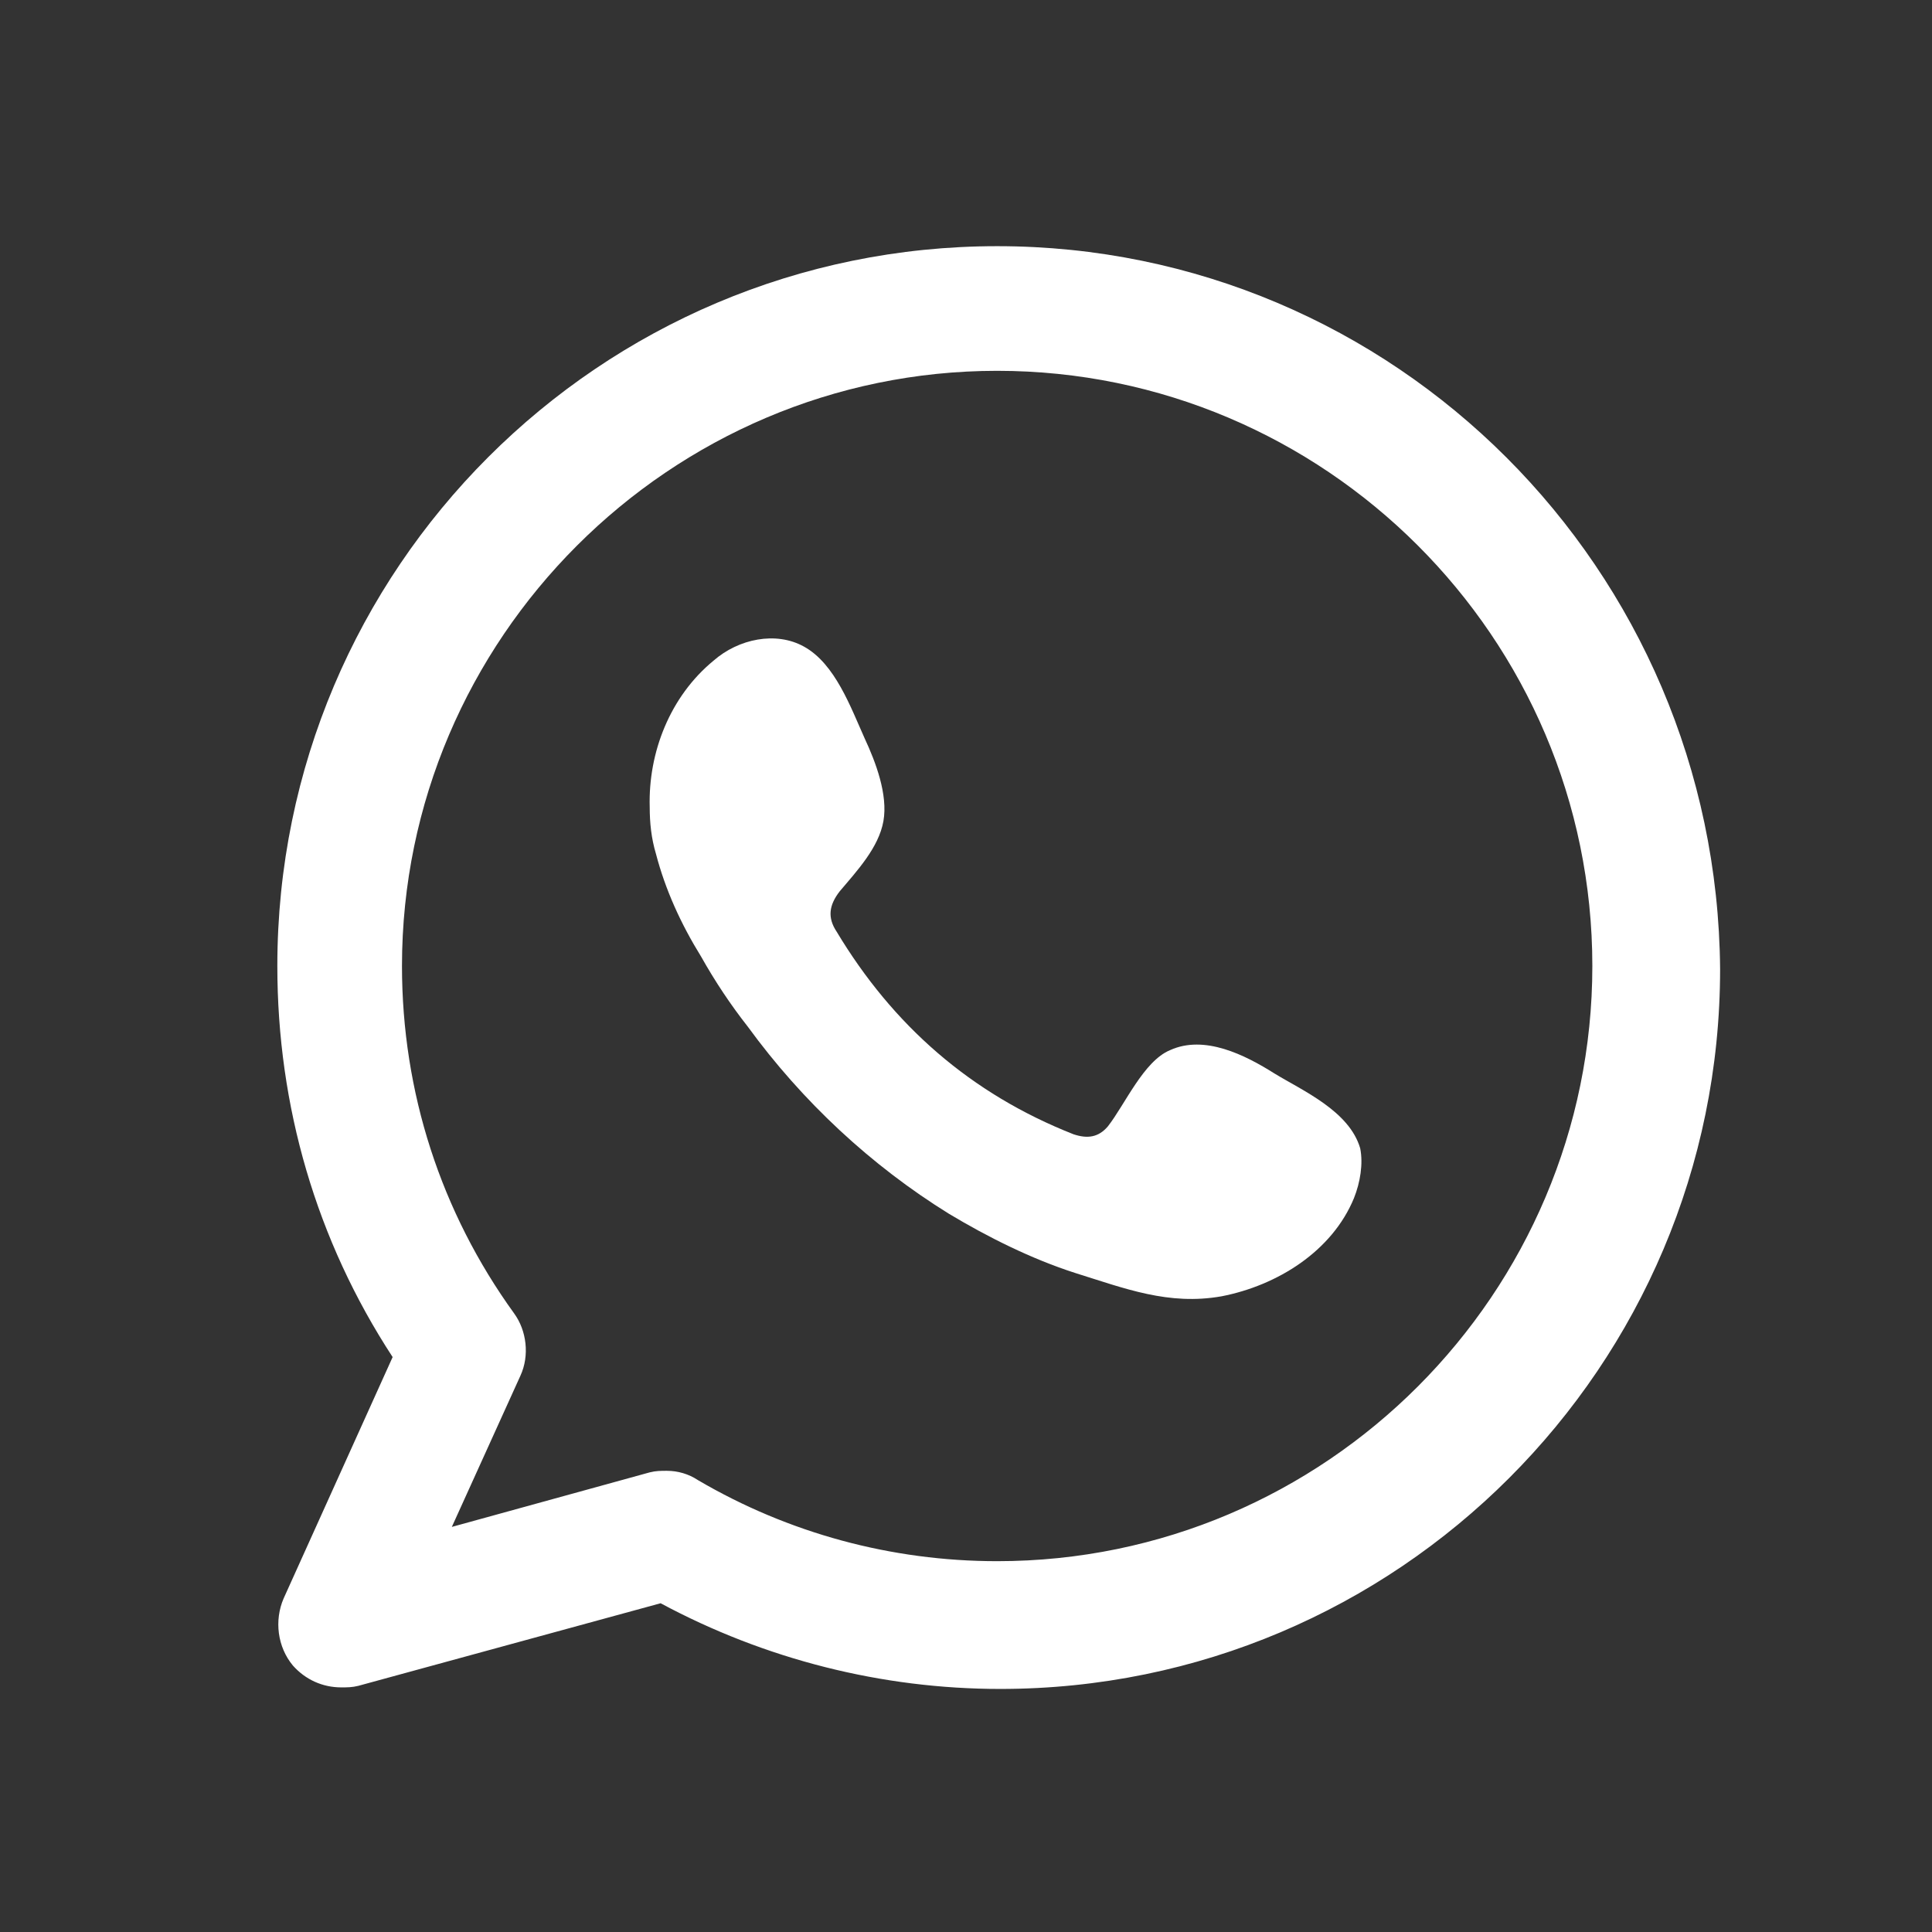 <?xml version="1.0" ?><svg id="Layer_1" style="enable-background:new 0 0 124 124;" version="1.1" viewBox="0 0 124 124" xml:space="preserve" xmlns="http://www.w3.org/2000/svg" xmlns:xlink="http://www.w3.org/1999/xlink"><rect x="0" y="0" width="124" height="124" fill="#333333" stroke="none"/><style type="text/css">
	.st0{fill-rule:evenodd;clip-rule:evenodd;fill:#ffffff;}
</style><g id="XMLID_77_"><g id="XMLID_78_"><g id="XMLID_81_"><path class="st0" d="M64,15.8c-25.5,0-46.2,20.7-46.2,46.2c0,9,2.5,17.6,7.4,25.1l-7,15.5     c-0.6,1.4-0.4,3.1,0.6,4.3c0.8,0.9,1.9,1.4,3.1,1.4c0.4,0,0.7,0,1.1-0.1l19.4-5.3c6.7,3.6,14.2,5.5,21.8,5.5     c25.5,0,46.2-20.7,46.2-46.2C110.2,36.5,89.5,15.8,64,15.8z M64,100.2c-6.8,0-13.4-1.8-19.2-5.2c-0.6-0.4-1.3-0.6-2-0.6     c-0.4,0-0.7,0-1.1,0.1L29,98l4.4-9.7c0.6-1.3,0.4-2.9-0.4-4c-4.7-6.5-7.2-14.2-7.2-22.3C25.8,41,43,23.8,64,23.8     c21,0,38.2,17.1,38.2,38.2C102.2,83,85.1,100.2,64,100.2z" id="XMLID_82_"/></g><g id="XMLID_79_"><path class="st0" d="M81.8,68.9c-1.9-1.2-4.5-2.5-6.7-1.5c-1.7,0.7-2.9,3.5-4,4.9c-0.6,0.7-1.3,0.8-2.2,0.5     c-6.6-2.6-11.6-7-15.2-13c-0.6-0.9-0.5-1.7,0.2-2.6c1.1-1.3,2.5-2.8,2.8-4.5c0.3-1.7-0.5-3.8-1.2-5.3c-0.9-2-1.9-4.8-3.9-5.9     c-1.8-1-4.2-0.5-5.8,0.9c-2.8,2.3-4.2,5.9-4.1,9.4c0,1,0.1,2,0.4,3c0.6,2.3,1.6,4.5,2.9,6.6c0.9,1.6,1.9,3.1,3,4.5     c3.5,4.8,7.9,8.9,12.9,12c2.5,1.5,5.3,2.9,8.1,3.8c3.2,1,6,2.1,9.4,1.5c3.6-0.7,7.1-2.9,8.5-6.3c0.4-1,0.6-2.2,0.4-3.2     C86.6,71.3,83.6,70,81.8,68.9z" id="XMLID_80_"/></g></g></g></svg>
